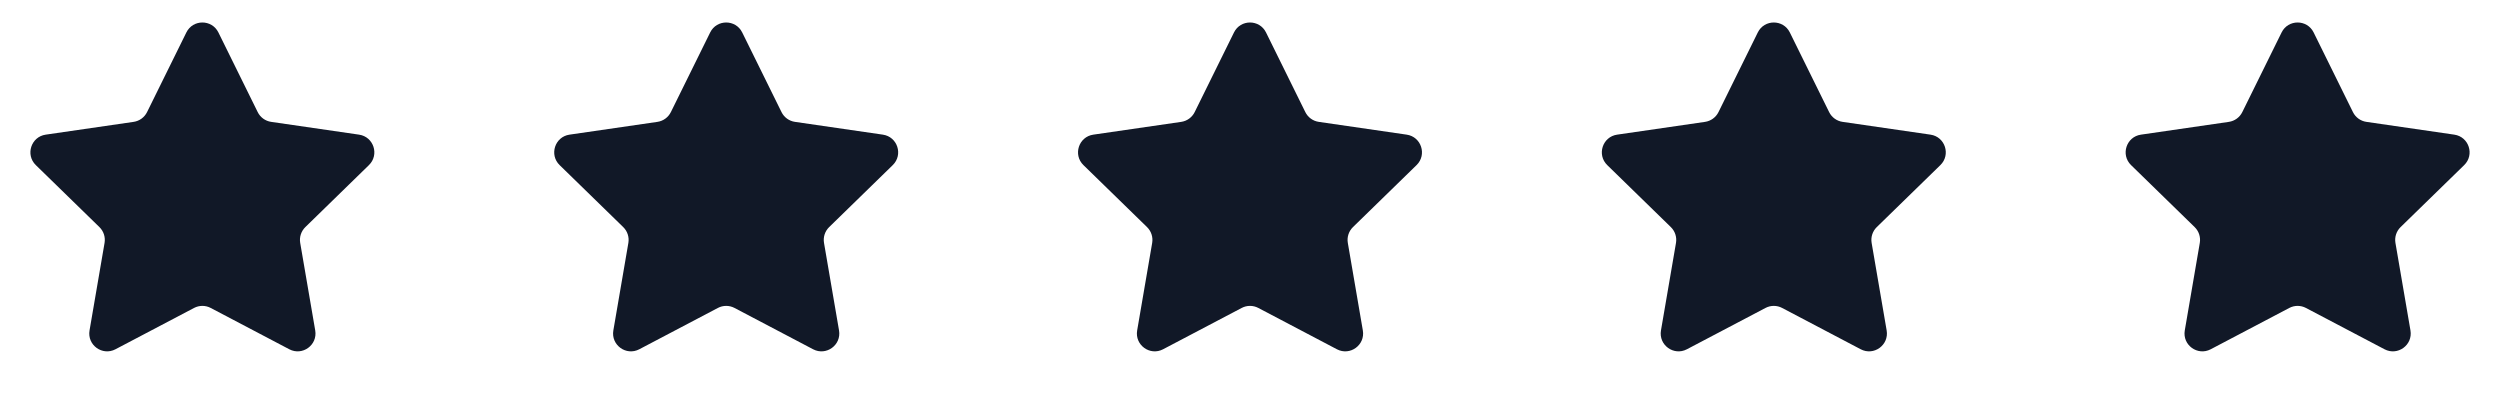 <svg width="210" height="34" viewBox="0 0 210 34" fill="none" xmlns="http://www.w3.org/2000/svg">
<path d="M15.655 2.725C16.205 1.611 17.795 1.611 18.345 2.725L21.647 9.416C21.866 9.859 22.288 10.166 22.777 10.237L30.16 11.31C31.39 11.488 31.882 13 30.991 13.868L25.649 19.076C25.295 19.421 25.134 19.917 25.217 20.404L26.479 27.758C26.689 28.983 25.403 29.918 24.302 29.339L17.698 25.867C17.261 25.637 16.739 25.637 16.302 25.867L9.698 29.339C8.597 29.918 7.311 28.983 7.521 27.758L8.783 20.404C8.866 19.917 8.705 19.421 8.351 19.076L3.008 13.868C2.118 13 2.609 11.488 3.84 11.31L11.223 10.237C11.712 10.166 12.134 9.859 12.353 9.416L15.655 2.725Z" fill="#111827"/>
<path d="M59.655 2.725C60.205 1.611 61.795 1.611 62.345 2.725L65.647 9.416C65.866 9.859 66.288 10.166 66.777 10.237L74.16 11.31C75.391 11.488 75.882 13 74.992 13.868L69.649 19.076C69.295 19.421 69.134 19.917 69.217 20.404L70.479 27.758C70.689 28.983 69.403 29.918 68.302 29.339L61.698 25.867C61.261 25.637 60.739 25.637 60.302 25.867L53.698 29.339C52.597 29.918 51.311 28.983 51.521 27.758L52.783 20.404C52.866 19.917 52.705 19.421 52.351 19.076L47.008 13.868C46.118 13 46.609 11.488 47.84 11.31L55.223 10.237C55.712 10.166 56.134 9.859 56.353 9.416L59.655 2.725Z" fill="#111827"/>
<path d="M103.655 2.725C104.205 1.611 105.795 1.611 106.345 2.725L109.647 9.416C109.866 9.859 110.288 10.166 110.777 10.237L118.16 11.31C119.391 11.488 119.882 13 118.992 13.868L113.649 19.076C113.295 19.421 113.134 19.917 113.217 20.404L114.479 27.758C114.689 28.983 113.403 29.918 112.302 29.339L105.698 25.867C105.261 25.637 104.739 25.637 104.302 25.867L97.698 29.339C96.597 29.918 95.311 28.983 95.521 27.758L96.783 20.404C96.866 19.917 96.705 19.421 96.351 19.076L91.008 13.868C90.118 13 90.609 11.488 91.84 11.31L99.223 10.237C99.712 10.166 100.134 9.859 100.353 9.416L103.655 2.725Z" fill="#111827"/>
<path d="M147.655 2.725C148.205 1.611 149.795 1.611 150.345 2.725L153.647 9.416C153.866 9.859 154.288 10.166 154.777 10.237L162.16 11.31C163.391 11.488 163.882 13 162.992 13.868L157.649 19.076C157.295 19.421 157.134 19.917 157.217 20.404L158.479 27.758C158.689 28.983 157.403 29.918 156.302 29.339L149.698 25.867C149.261 25.637 148.739 25.637 148.302 25.867L141.698 29.339C140.597 29.918 139.311 28.983 139.521 27.758L140.783 20.404C140.866 19.917 140.705 19.421 140.351 19.076L135.008 13.868C134.118 13 134.609 11.488 135.84 11.31L143.223 10.237C143.712 10.166 144.134 9.859 144.353 9.416L147.655 2.725Z" fill="#111827"/>
<path d="M191.655 2.725C192.205 1.611 193.795 1.611 194.345 2.725L197.647 9.416C197.866 9.859 198.288 10.166 198.777 10.237L206.16 11.31C207.391 11.488 207.882 13 206.992 13.868L201.649 19.076C201.295 19.421 201.134 19.917 201.217 20.404L202.479 27.758C202.689 28.983 201.403 29.918 200.302 29.339L193.698 25.867C193.261 25.637 192.739 25.637 192.302 25.867L185.698 29.339C184.597 29.918 183.311 28.983 183.521 27.758L184.783 20.404C184.866 19.917 184.705 19.421 184.351 19.076L179.008 13.868C178.118 13 178.609 11.488 179.84 11.31L187.223 10.237C187.712 10.166 188.134 9.859 188.353 9.416L191.655 2.725Z" fill="#111827"/>
</svg>
